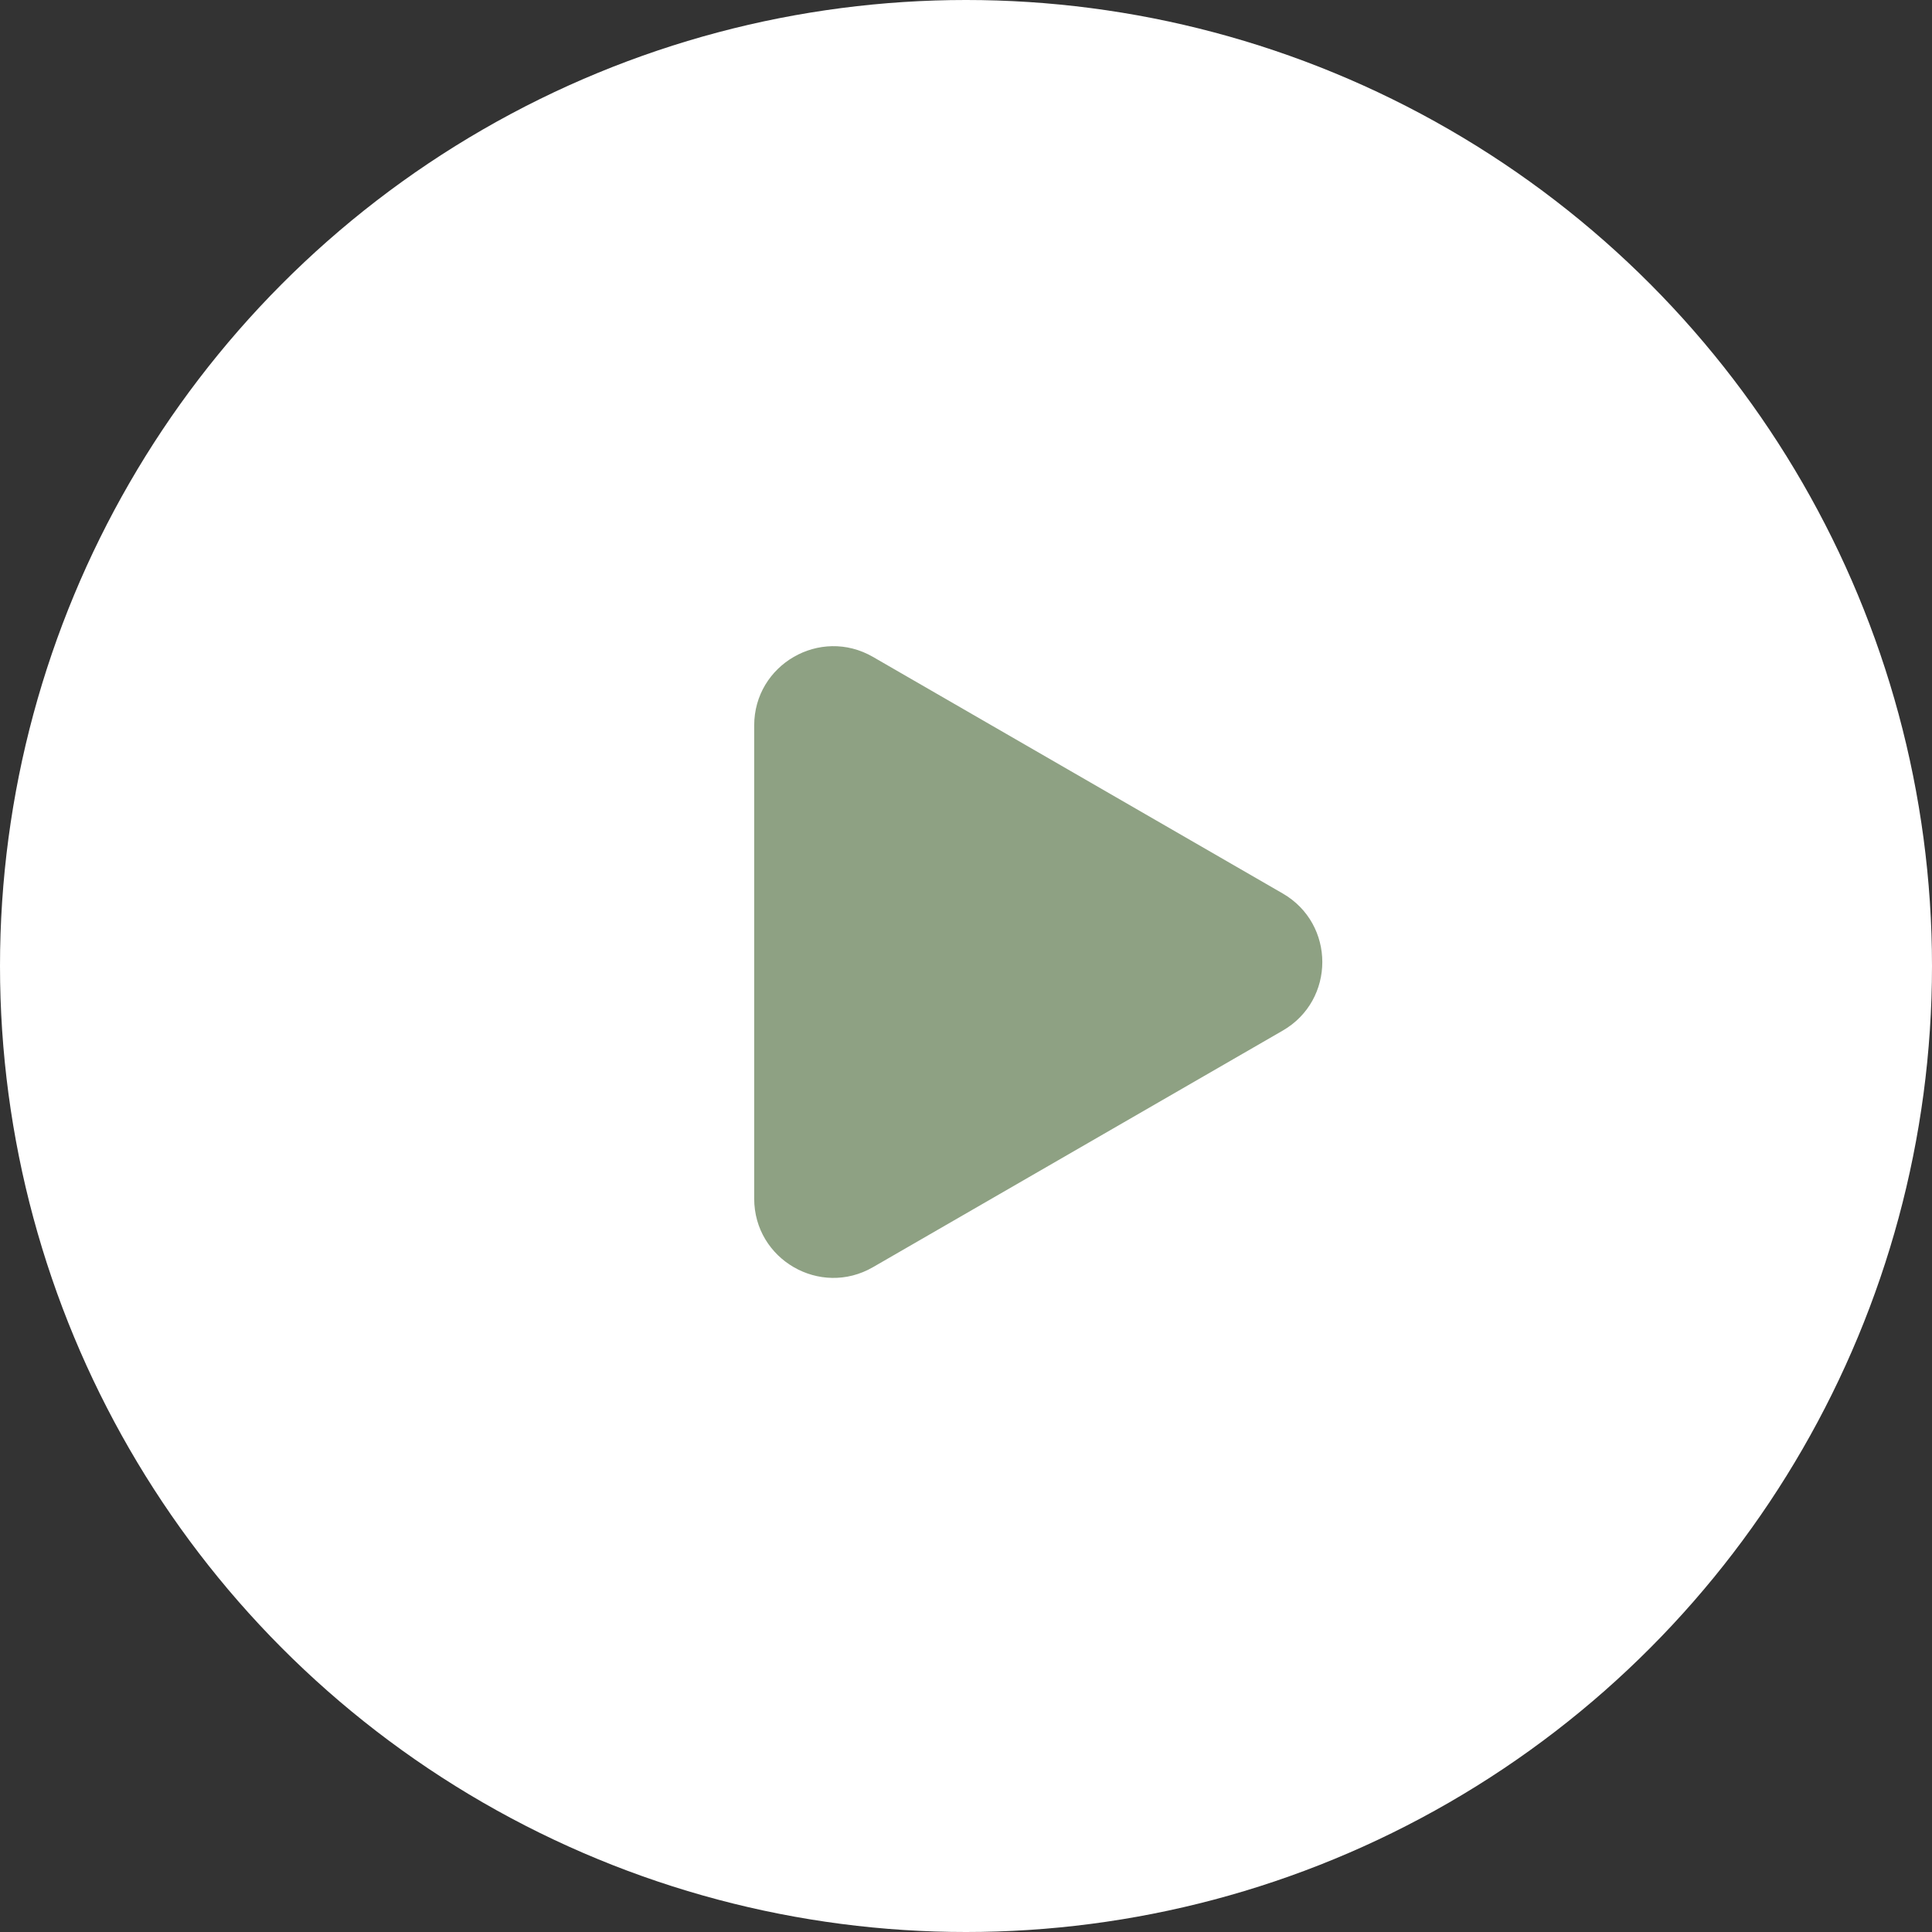 <?xml version="1.0" encoding="UTF-8"?> <svg xmlns="http://www.w3.org/2000/svg" width="244" height="244" viewBox="0 0 244 244" fill="none"><rect x="0" y="0" width="244" height="244" fill="#333333" stroke="none"/><circle cx="122" cy="122" r="122" fill="white"></circle><path d="M162 112.84C168.667 116.689 168.667 126.311 162 130.16L110.25 160.038C103.583 163.887 95.25 159.076 95.25 151.378L95.25 91.622C95.25 83.924 103.583 79.113 110.25 82.962L162 112.84Z" fill="#8EA183"></path></svg> 